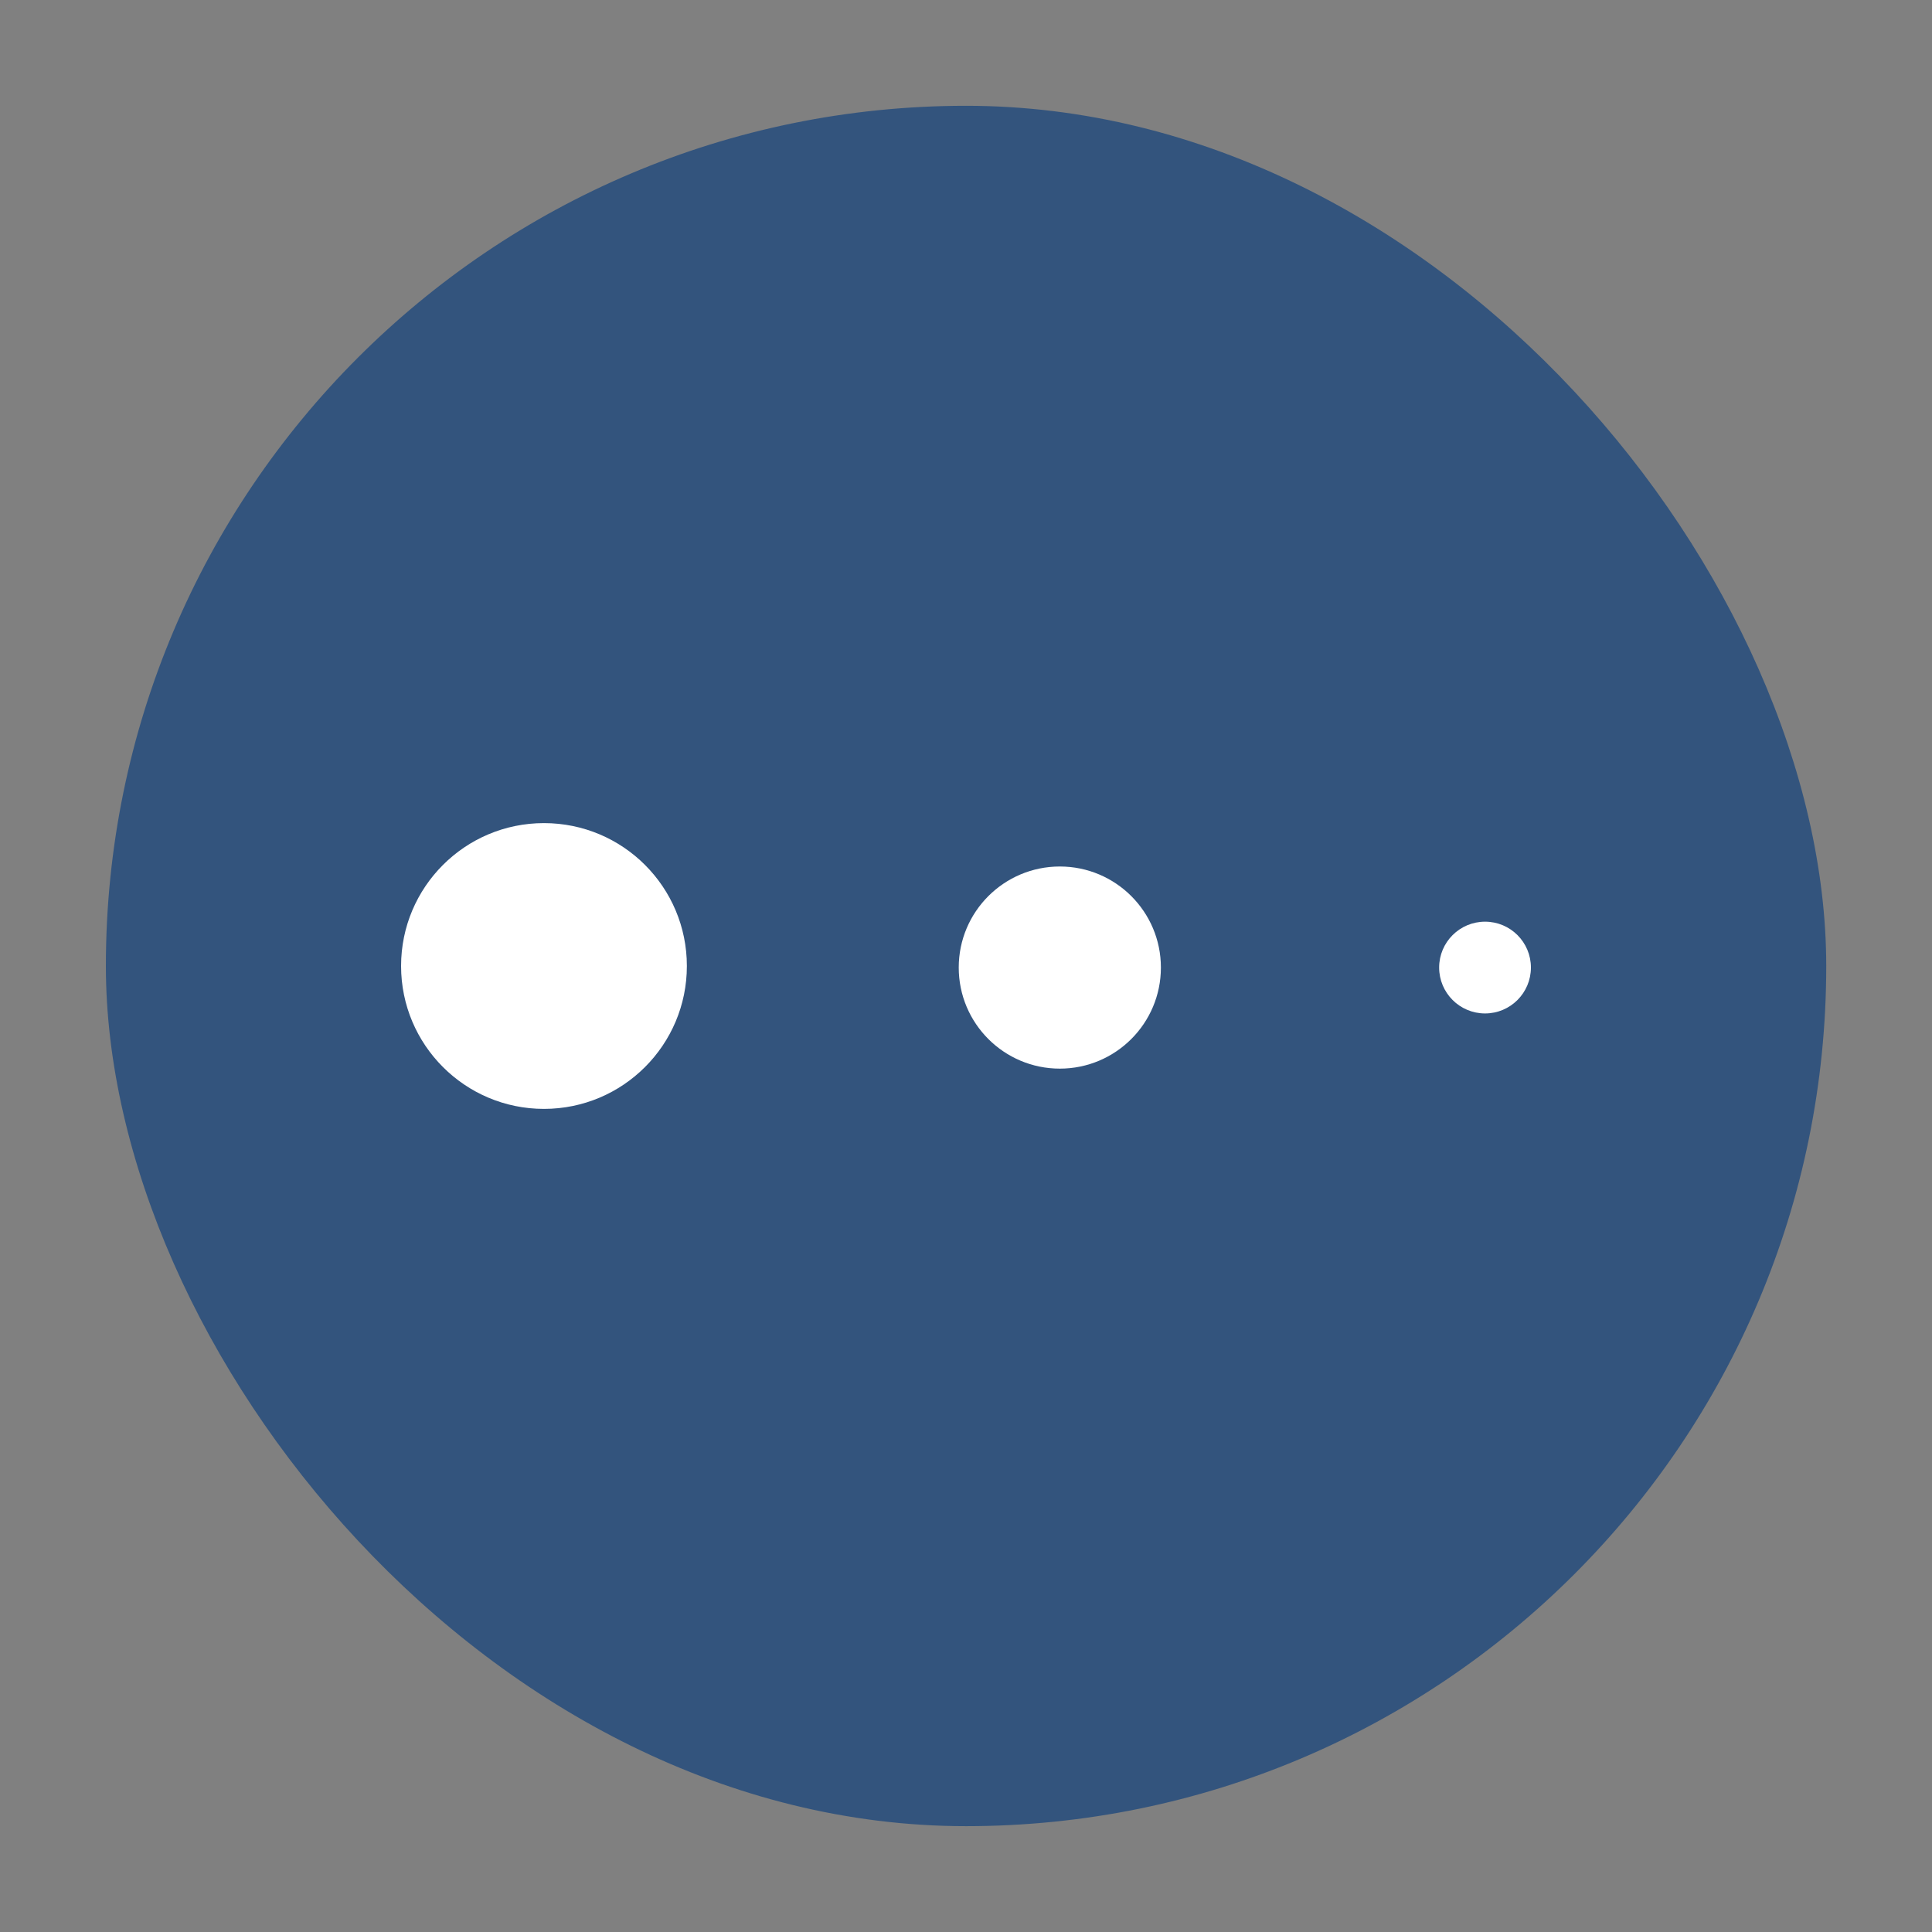 <svg width="50" height="50" viewBox="0 0 50 50" fill="none" xmlns="http://www.w3.org/2000/svg">
<rect x="0" y="0" width="50" height="50" fill="#808080" stroke="none"/>
<rect x="2.74" y="2.738" width="44.523" height="44.523" rx="22.262" fill="#33547D"/>
<path d="M14.078 28.698C16.121 28.698 17.776 27.042 17.776 25C17.776 22.957 16.121 21.302 14.078 21.302C12.036 21.302 10.38 22.957 10.38 25C10.38 27.042 12.036 28.698 14.078 28.698Z" fill="white"/>
<path d="M27.428 27.656C28.873 27.656 30.044 26.485 30.044 25.04C30.044 23.596 28.873 22.425 27.428 22.425C25.984 22.425 24.812 23.596 24.812 25.04C24.812 26.485 25.984 27.656 27.428 27.656Z" fill="white"/>
<path d="M38.433 26.228C39.089 26.228 39.62 25.696 39.62 25.04C39.62 24.384 39.089 23.853 38.433 23.853C37.777 23.853 37.245 24.384 37.245 25.04C37.245 25.696 37.777 26.228 38.433 26.228Z" fill="white"/>
</svg>
